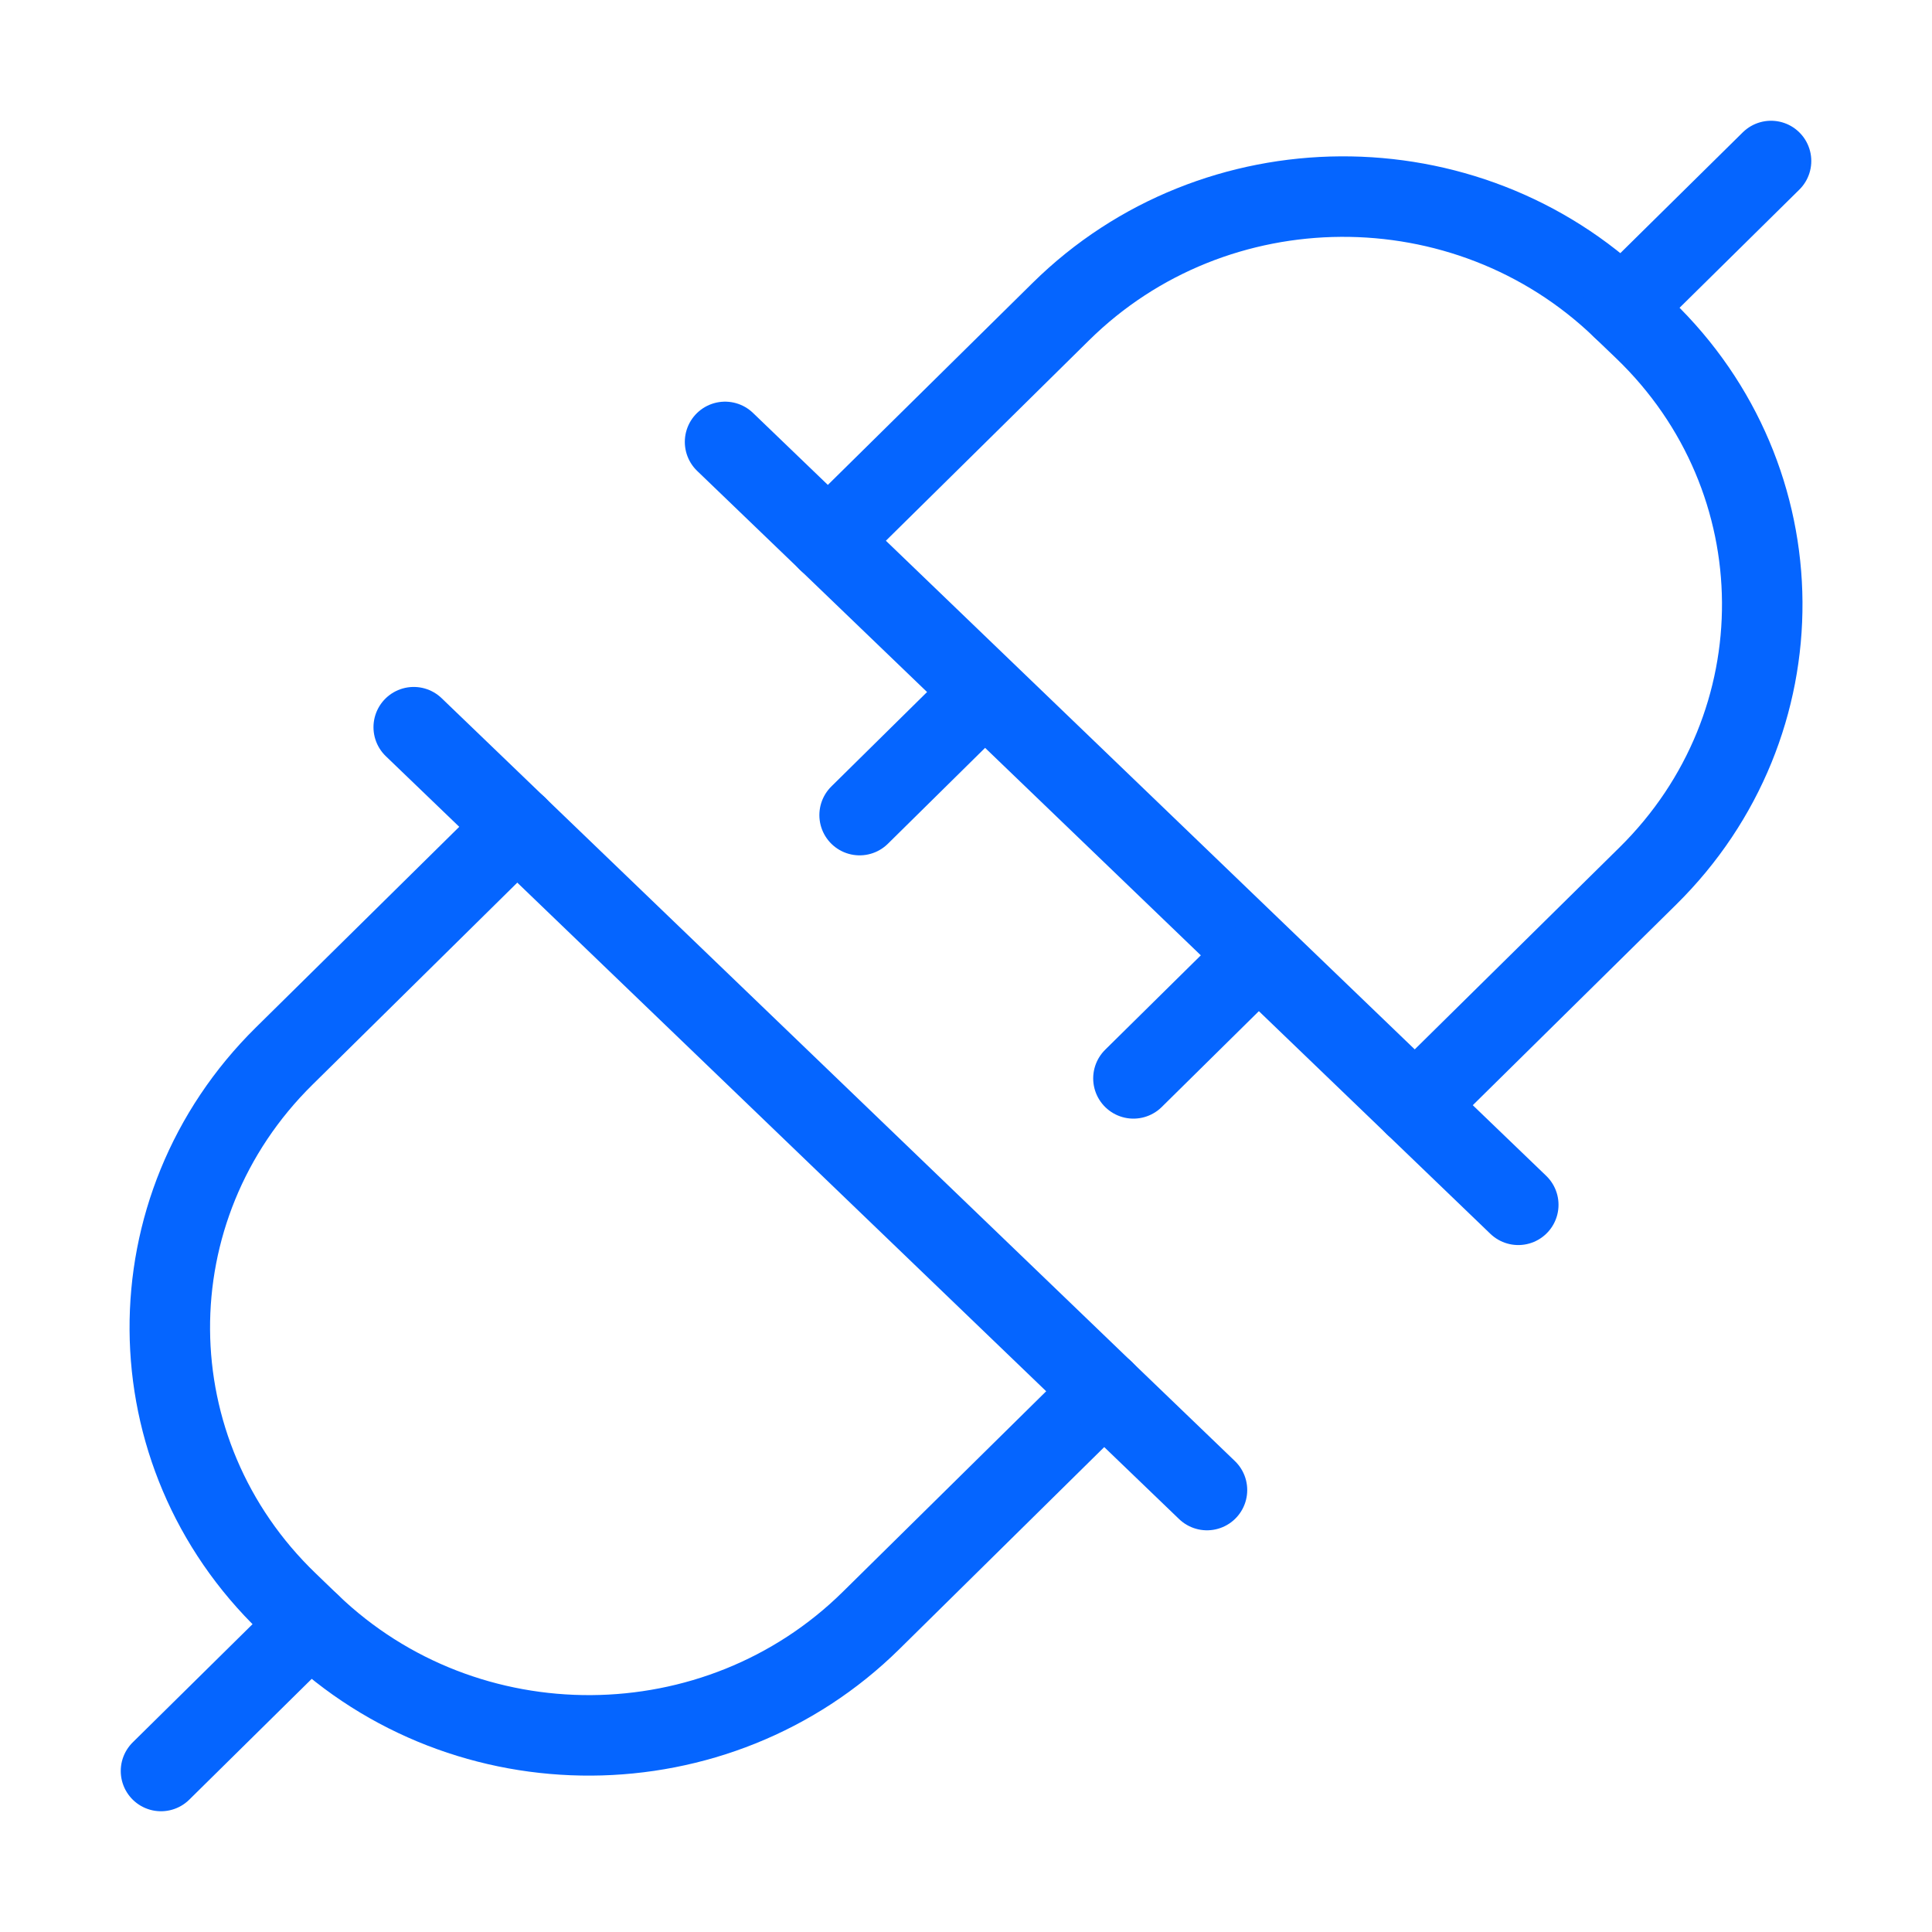 <svg width="48" height="48" viewBox="0 0 48 48" fill="none" xmlns="http://www.w3.org/2000/svg">
<path d="M20.576 13.444L26.358 7.74C30.183 3.966 36.423 3.928 40.296 7.654L40.851 8.186C44.724 11.912 44.765 17.991 40.94 21.764L35.158 27.467" stroke="#0565FF" stroke-width="2" stroke-linecap="round" stroke-linejoin="round"/>
<path d="M18.014 10.979L37.721 29.933" stroke="#0565FF" stroke-width="2" stroke-linecap="round" stroke-linejoin="round"/>
<path d="M30.978 24.011L28.16 26.792" stroke="#0565FF" stroke-width="2" stroke-linecap="round" stroke-linejoin="round"/>
<path d="M24.175 17.471L21.357 20.251" stroke="#0565FF" stroke-width="2" stroke-linecap="round" stroke-linejoin="round"/>
<path d="M40.297 7.654L44.001 4" stroke="#0565FF" stroke-width="2" stroke-linecap="round" stroke-linejoin="round"/>
<path d="M27.426 34.556L21.643 40.259C17.819 44.033 11.578 44.071 7.705 40.346L7.151 39.812C3.277 36.087 3.236 30.009 7.062 26.236L12.844 20.532" stroke="#0565FF" stroke-width="2" stroke-linecap="round" stroke-linejoin="round"/>
<path d="M29.987 37.02L10.279 18.067" stroke="#0565FF" stroke-width="2" stroke-linecap="round" stroke-linejoin="round"/>
<path d="M7.704 40.346L4 44" stroke="#0565FF" stroke-width="2" stroke-linecap="round" stroke-linejoin="round"/>
</svg>
